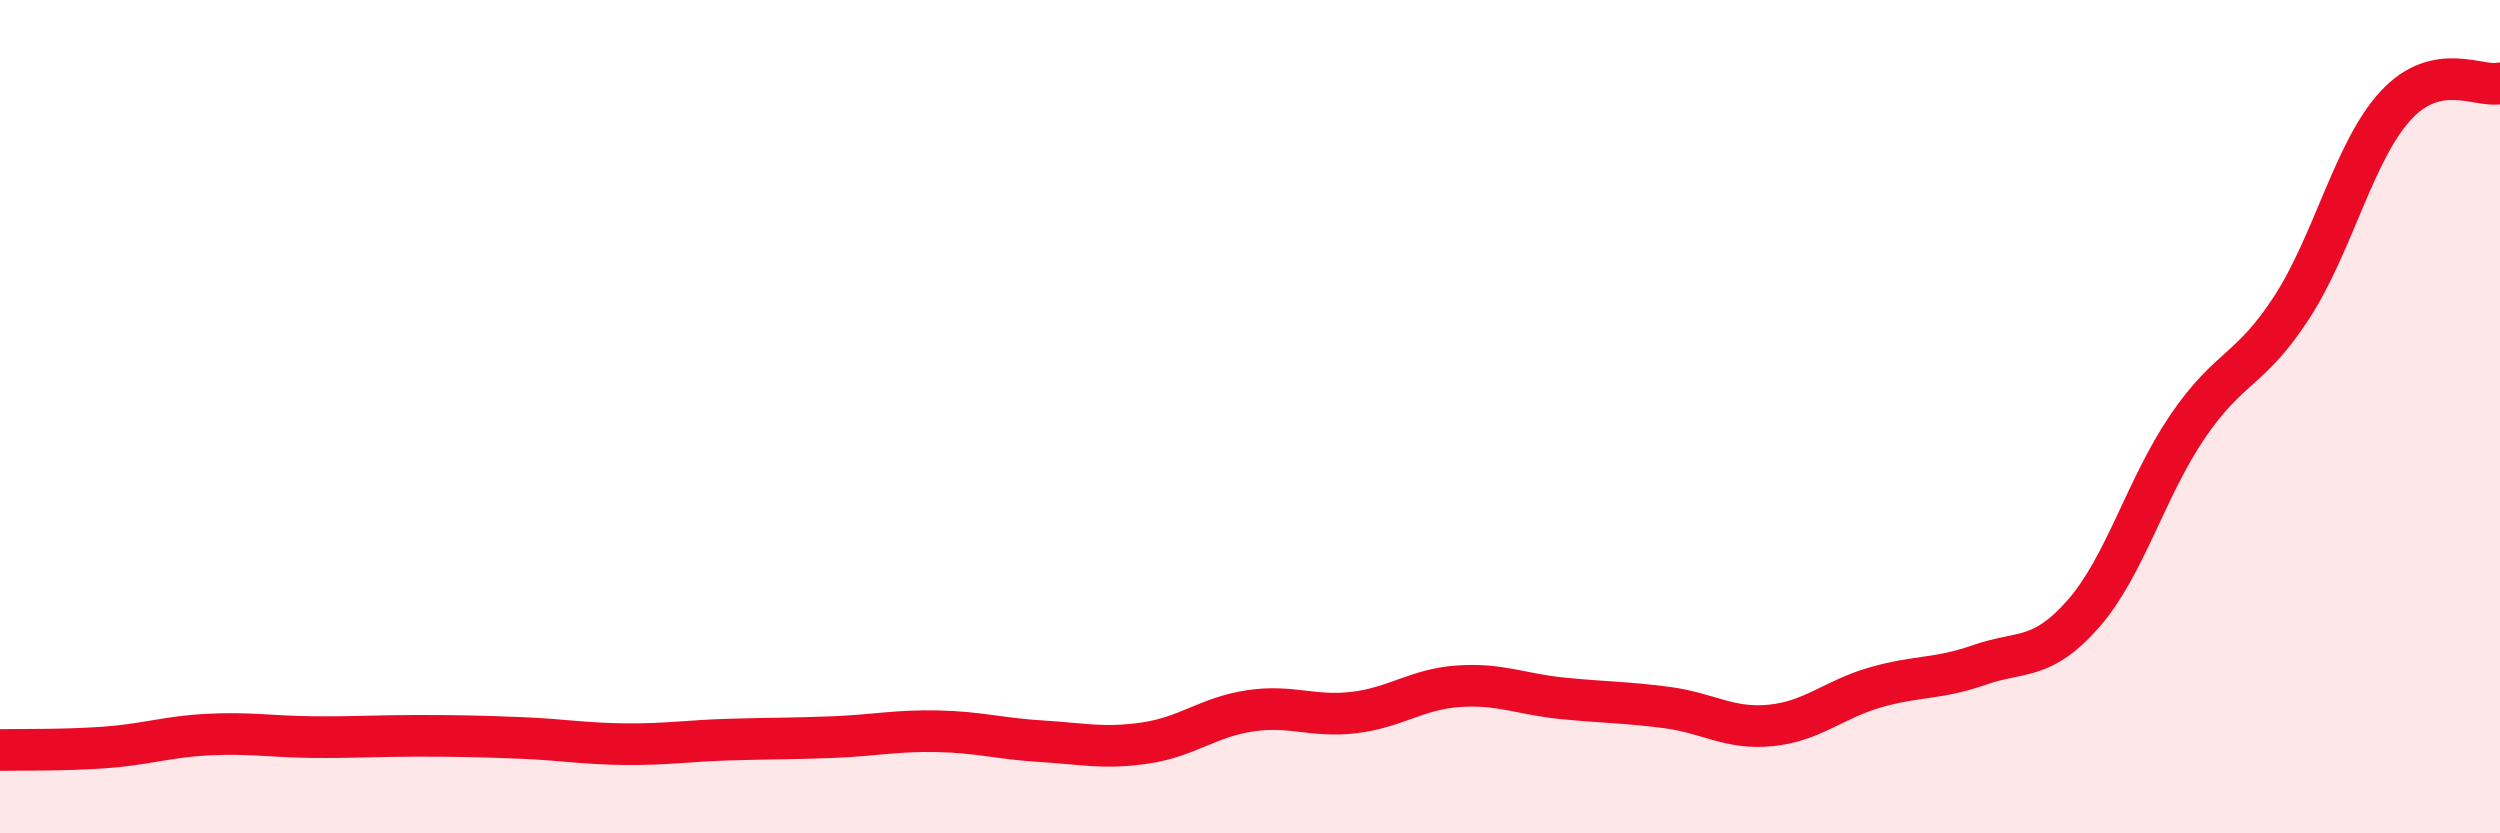 
    <svg width="60" height="20" viewBox="0 0 60 20" xmlns="http://www.w3.org/2000/svg">
      <path
        d="M 0,18 C 0.5,17.99 1.5,18.01 2.5,17.94 C 3.5,17.87 4,17.68 5,17.63 C 6,17.58 6.5,17.68 7.5,17.69 C 8.5,17.7 9,17.66 10,17.66 C 11,17.66 11.5,17.67 12.5,17.71 C 13.5,17.75 14,17.85 15,17.86 C 16,17.87 16.5,17.78 17.5,17.75 C 18.5,17.72 19,17.73 20,17.69 C 21,17.65 21.5,17.53 22.5,17.55 C 23.5,17.57 24,17.73 25,17.79 C 26,17.85 26.5,17.98 27.5,17.83 C 28.5,17.68 29,17.21 30,17.06 C 31,16.91 31.5,17.22 32.5,17.1 C 33.5,16.98 34,16.54 35,16.47 C 36,16.4 36.5,16.66 37.5,16.76 C 38.5,16.86 39,16.85 40,16.98 C 41,17.11 41.5,17.51 42.5,17.41 C 43.5,17.31 44,16.79 45,16.5 C 46,16.21 46.5,16.31 47.5,15.96 C 48.5,15.61 49,15.87 50,14.73 C 51,13.59 51.5,11.71 52.5,10.24 C 53.5,8.77 54,8.92 55,7.38 C 56,5.84 56.5,3.61 57.5,2.53 C 58.5,1.45 59.5,2.11 60,2L60 20L0 20Z"
        fill="#EB0A25"
        opacity="0.1"
        stroke-linecap="round"
        stroke-linejoin="round"
      />
      <path
        d="M 0,18 C 0.5,17.99 1.5,18.01 2.5,17.94 C 3.5,17.87 4,17.68 5,17.63 C 6,17.58 6.5,17.68 7.5,17.69 C 8.5,17.7 9,17.66 10,17.66 C 11,17.66 11.5,17.67 12.5,17.71 C 13.5,17.75 14,17.85 15,17.86 C 16,17.87 16.5,17.78 17.5,17.75 C 18.5,17.72 19,17.73 20,17.69 C 21,17.65 21.5,17.53 22.5,17.55 C 23.5,17.57 24,17.73 25,17.79 C 26,17.85 26.5,17.98 27.5,17.83 C 28.5,17.68 29,17.21 30,17.06 C 31,16.91 31.5,17.22 32.5,17.1 C 33.5,16.98 34,16.54 35,16.47 C 36,16.4 36.5,16.66 37.5,16.76 C 38.5,16.86 39,16.85 40,16.98 C 41,17.11 41.5,17.51 42.5,17.41 C 43.5,17.31 44,16.79 45,16.5 C 46,16.21 46.5,16.31 47.5,15.96 C 48.5,15.61 49,15.87 50,14.73 C 51,13.59 51.5,11.71 52.5,10.24 C 53.5,8.77 54,8.92 55,7.38 C 56,5.84 56.5,3.61 57.5,2.53 C 58.5,1.45 59.5,2.11 60,2"
        stroke="#EB0A25"
        stroke-width="1"
        fill="none"
        stroke-linecap="round"
        stroke-linejoin="round"
      />
    </svg>
  